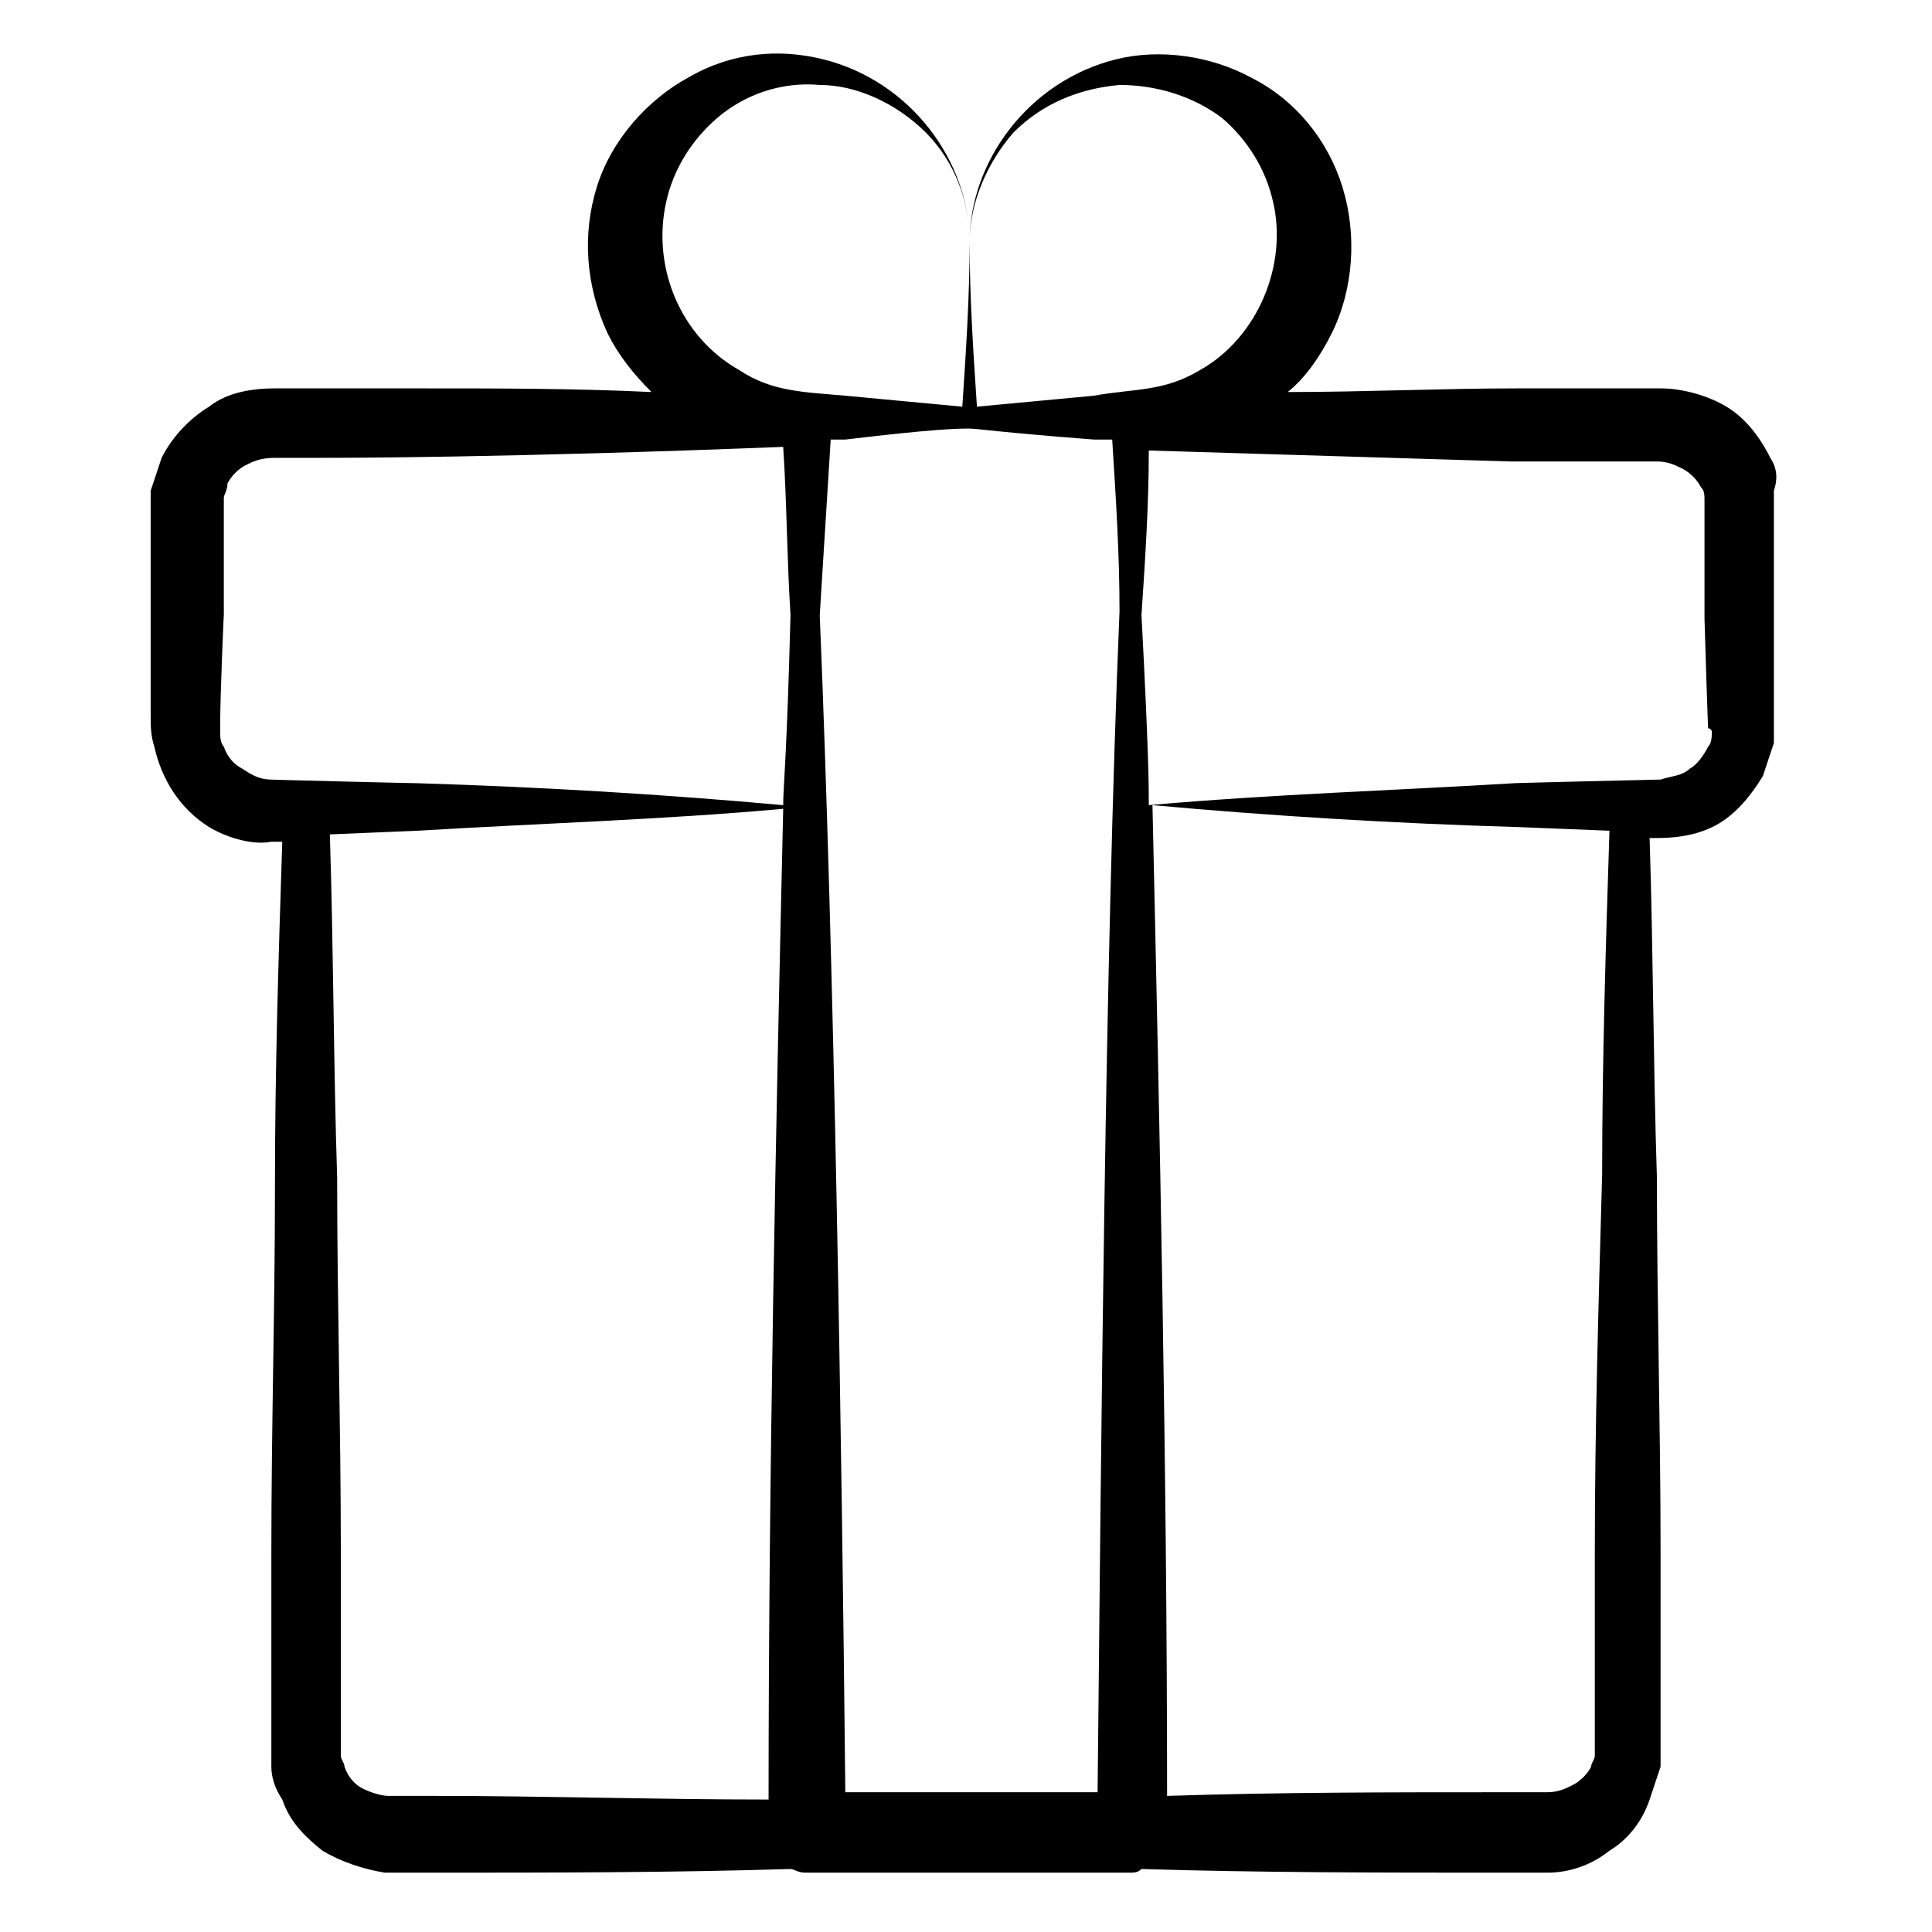 <?xml version="1.0" encoding="UTF-8"?>
<!-- Uploaded to: ICON Repo, www.svgrepo.com, Generator: ICON Repo Mixer Tools -->
<svg fill="#000000" width="800px" height="800px" version="1.1" viewBox="144 144 512 512" xmlns="http://www.w3.org/2000/svg">
 <path d="m613.15 265.33c-2.906-5.812-6.781-10.656-11.625-13.562s-11.625-4.844-17.441-4.844h-37.785c-20.348 0-40.691 0.969-61.039 0.969 4.844-3.875 8.719-9.688 11.625-15.5 5.812-11.625 6.781-26.16 2.906-38.754s-12.594-23.254-24.223-29.066c-10.656-5.812-24.223-7.75-35.848-4.844s-21.316 9.688-28.098 18.41c-6.781 8.719-10.656 19.379-10.656 30.035 0-10.656 4.844-21.316 11.625-29.066 7.75-7.75 17.441-11.625 28.098-12.594 9.688 0 19.379 2.906 27.129 8.719 6.781 5.812 11.625 13.562 13.562 22.285 3.875 16.469-3.875 35.848-19.379 44.566-9.688 5.812-17.441 4.844-28.098 6.781-10.656 0.969-20.348 1.938-31.004 2.906-0.969-14.531-1.938-29.066-1.938-43.598 0 14.531-0.969 29.066-1.938 43.598-10.656-0.969-20.348-1.938-31.004-2.906s-19.379-0.969-28.098-6.781c-15.5-8.719-23.254-27.129-19.379-44.566 1.938-8.719 6.781-16.469 13.562-22.285 6.781-5.812 16.469-9.688 27.129-8.719 9.688 0 20.348 4.844 28.098 12.594s11.625 18.41 11.625 29.066c0-10.656-3.875-21.316-10.656-30.035s-16.469-15.5-28.098-18.41c-11.625-2.906-24.223-1.938-35.848 4.844-10.656 5.812-20.348 16.469-24.223 29.066-3.875 12.594-2.906 26.16 2.906 38.754 2.906 5.812 6.781 10.656 11.625 15.5-20.348-0.969-40.691-0.969-61.039-0.969h-38.754c-5.812 0-12.594 0.969-17.441 4.844-4.844 2.906-9.688 7.75-12.594 13.562l-2.906 8.719v4.844 55.227c0 1.938 0 4.844 0.969 7.75 1.938 8.719 6.781 16.469 14.531 21.316 4.844 2.906 11.625 4.844 16.469 3.875h2.906c-0.969 30.035-1.938 60.07-1.938 91.074 0.016 31.969-0.953 63.941-0.953 96.883v52.32 4.844c0 2.906 0.969 5.812 2.906 8.719 1.938 5.812 5.812 9.688 10.656 13.562 4.844 2.906 10.656 4.844 16.469 5.812h12.594c31.973 0 62.977 0 94.949-0.969 0.969 0 1.938 0.969 3.875 0.969h86.23c0.969 0 1.938 0 2.906-0.969 31.973 0.969 62.977 0.969 94.949 0.969h12.594c5.812 0 11.625-1.938 16.469-5.812 4.844-2.906 8.719-7.75 10.656-13.562l2.906-8.719v-4.844-52.32c0-32.941-0.969-65.883-0.969-98.824-0.969-30.035-0.969-60.07-1.938-90.105h1.938c5.812 0 11.625-0.969 16.469-3.875s8.719-7.75 11.625-12.594l2.906-8.719v-4.844-28.098-29.066-4.844c0.98-2.906 0.98-5.812-0.957-8.719zm-251.91 41.66c0.969-15.5 1.938-31.004 2.906-46.504h3.875c24.223-2.906 30.035-2.906 32.941-2.906 1.938 0 7.75 0.969 32.941 2.906h4.844c0.969 15.5 1.938 30.035 1.938 45.535-3.875 93.012-4.844 219.93-5.812 312.94h-66.852c-0.965-93.98-2.902-218.96-6.781-311.97zm-153.08 40.691c-1.938-0.969-3.875-2.906-4.844-5.812-0.969-0.969-0.969-2.906-0.969-3.875v-1.938c0-7.75 0.969-30.035 0.969-29.066v-29.066-1.938c0-0.969 0.969-1.938 0.969-3.875 0.969-1.938 2.906-3.875 4.844-4.844s3.875-1.938 7.75-1.938h12.594c5.812 0 48.441 0 122.08-2.906 0.969 14.531 0.969 29.066 1.938 44.566-0.969 37.785-1.938 45.535-1.938 50.383-31.973-2.906-64.914-4.844-96.887-5.812-1.938 0-40.691-0.969-38.754-0.969-2.906-0.004-4.844-0.973-7.75-2.91zm38.754 272.25c-1.938 0-4.844-0.969-6.781-1.938s-3.875-2.906-4.844-5.812c0-0.969-0.969-1.938-0.969-2.906v-1.938-52.32c0-32.941-0.969-65.883-0.969-98.824-0.969-30.035-0.969-61.039-1.938-91.074l23.254-0.969c31.973-1.938 64.914-2.906 96.887-5.812-1.938 84.293-3.875 176.33-3.875 262.56-30.035 0-59.102-0.969-89.137-0.969zm319.73-64.914v52.32 1.938c0 0.969-0.969 1.938-0.969 2.906-0.969 1.938-2.906 3.875-4.844 4.844s-3.875 1.938-6.781 1.938h-11.625c-30.035 0-59.102 0-89.137 0.969 0-85.262-1.938-177.3-3.875-262.56 31.973 2.906 63.945 4.844 96.887 5.812l24.223 0.969c-0.969 30.035-1.938 61.039-1.938 91.074-0.973 34.879-1.941 66.852-1.941 99.793zm31.004-217.02c0 0.969 0 2.906-0.969 3.875-0.969 1.938-2.906 4.844-4.844 5.812-1.938 1.938-4.844 1.938-7.75 2.906-0.969 0-40.691 0.969-38.754 0.969-31.973 1.938-63.945 2.906-96.887 5.812 0-4.844 0-13.562-1.938-50.383 0.969-14.531 1.938-29.066 1.938-43.598 31.973 0.969 63.945 1.938 95.918 2.906h38.754c2.906 0 4.844 0.969 6.781 1.938s3.875 2.906 4.844 4.844c0.969 0.969 0.969 1.938 0.969 3.875v1.938 29.066c0 0.969 0.969 31.004 0.969 29.066 0.969 0.004 0.969 0.973 0.969 0.973z"/>
</svg>